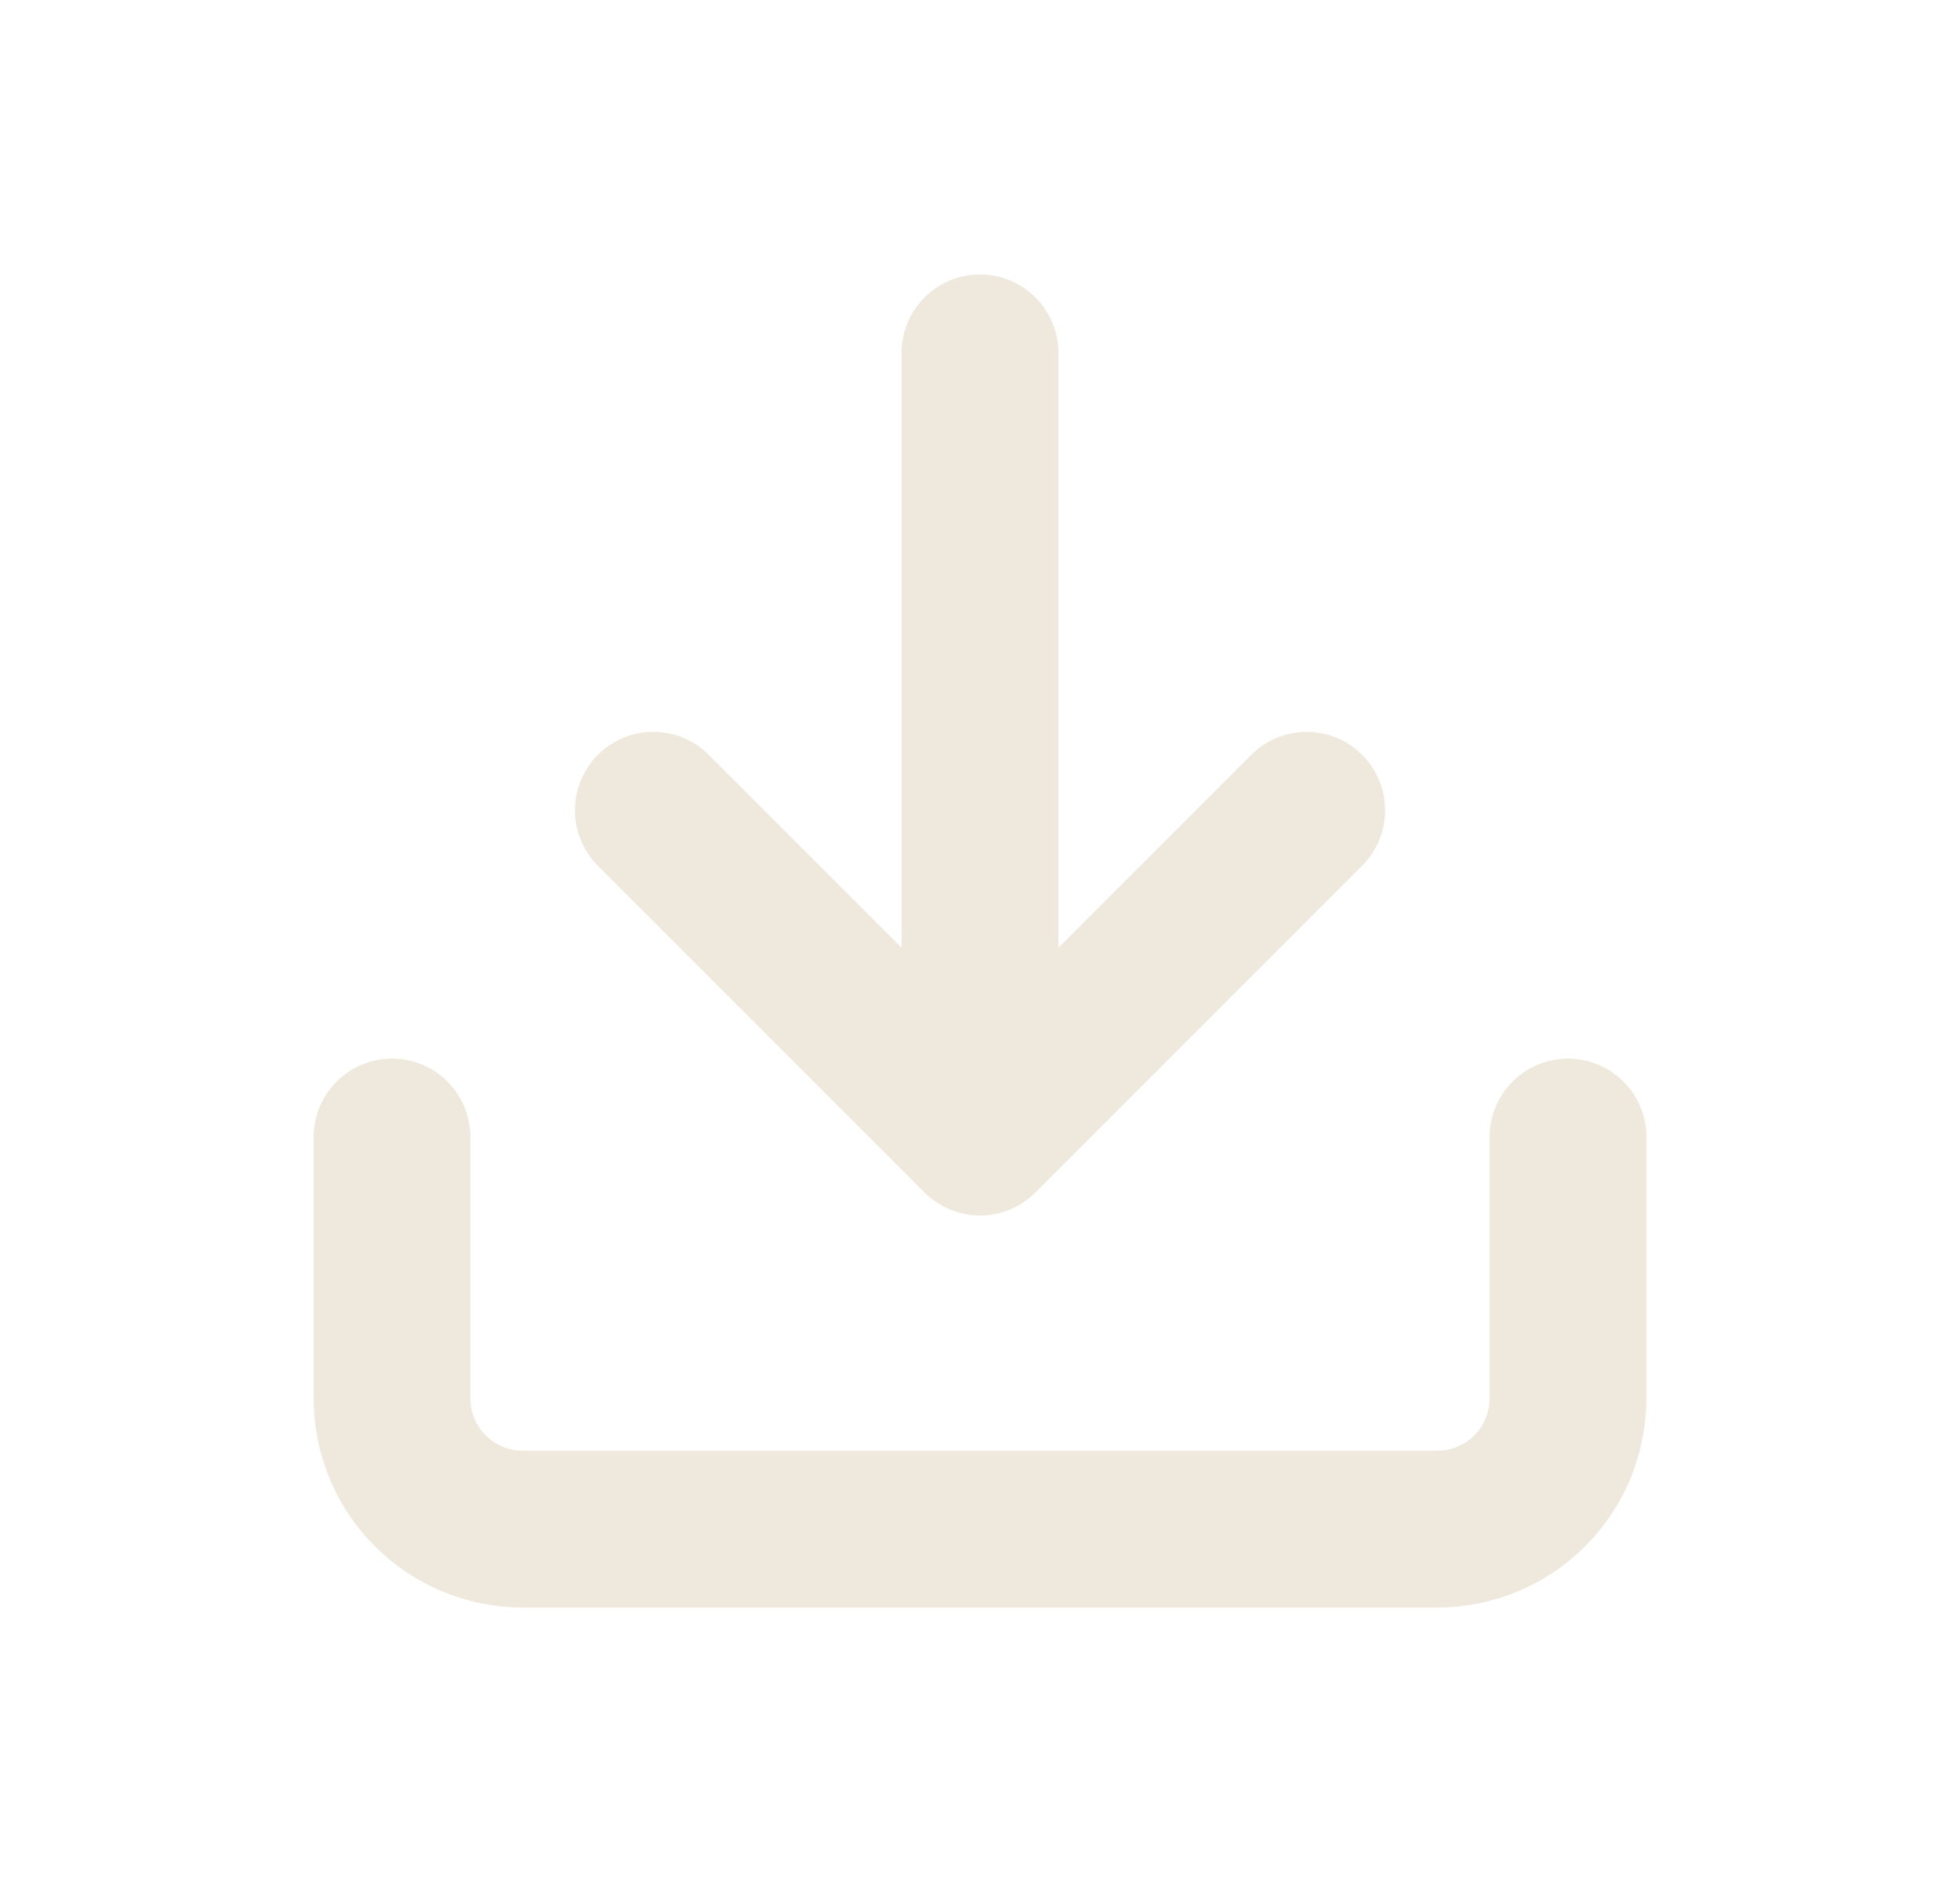 <svg width="25" height="24" viewBox="0 0 25 24" fill="none" xmlns="http://www.w3.org/2000/svg">
<path d="M20 14.5V17.833C20 18.275 19.824 18.699 19.512 19.012C19.199 19.324 18.775 19.5 18.333 19.5H6.667C6.225 19.5 5.801 19.324 5.488 19.012C5.176 18.699 5 18.275 5 17.833V14.5M8.333 10.333L12.5 14.5M12.5 14.5L16.667 10.333M12.5 14.5V4.5" stroke="#EFE9DD" stroke-width="2" stroke-linecap="round" stroke-linejoin="round"/>
</svg>
